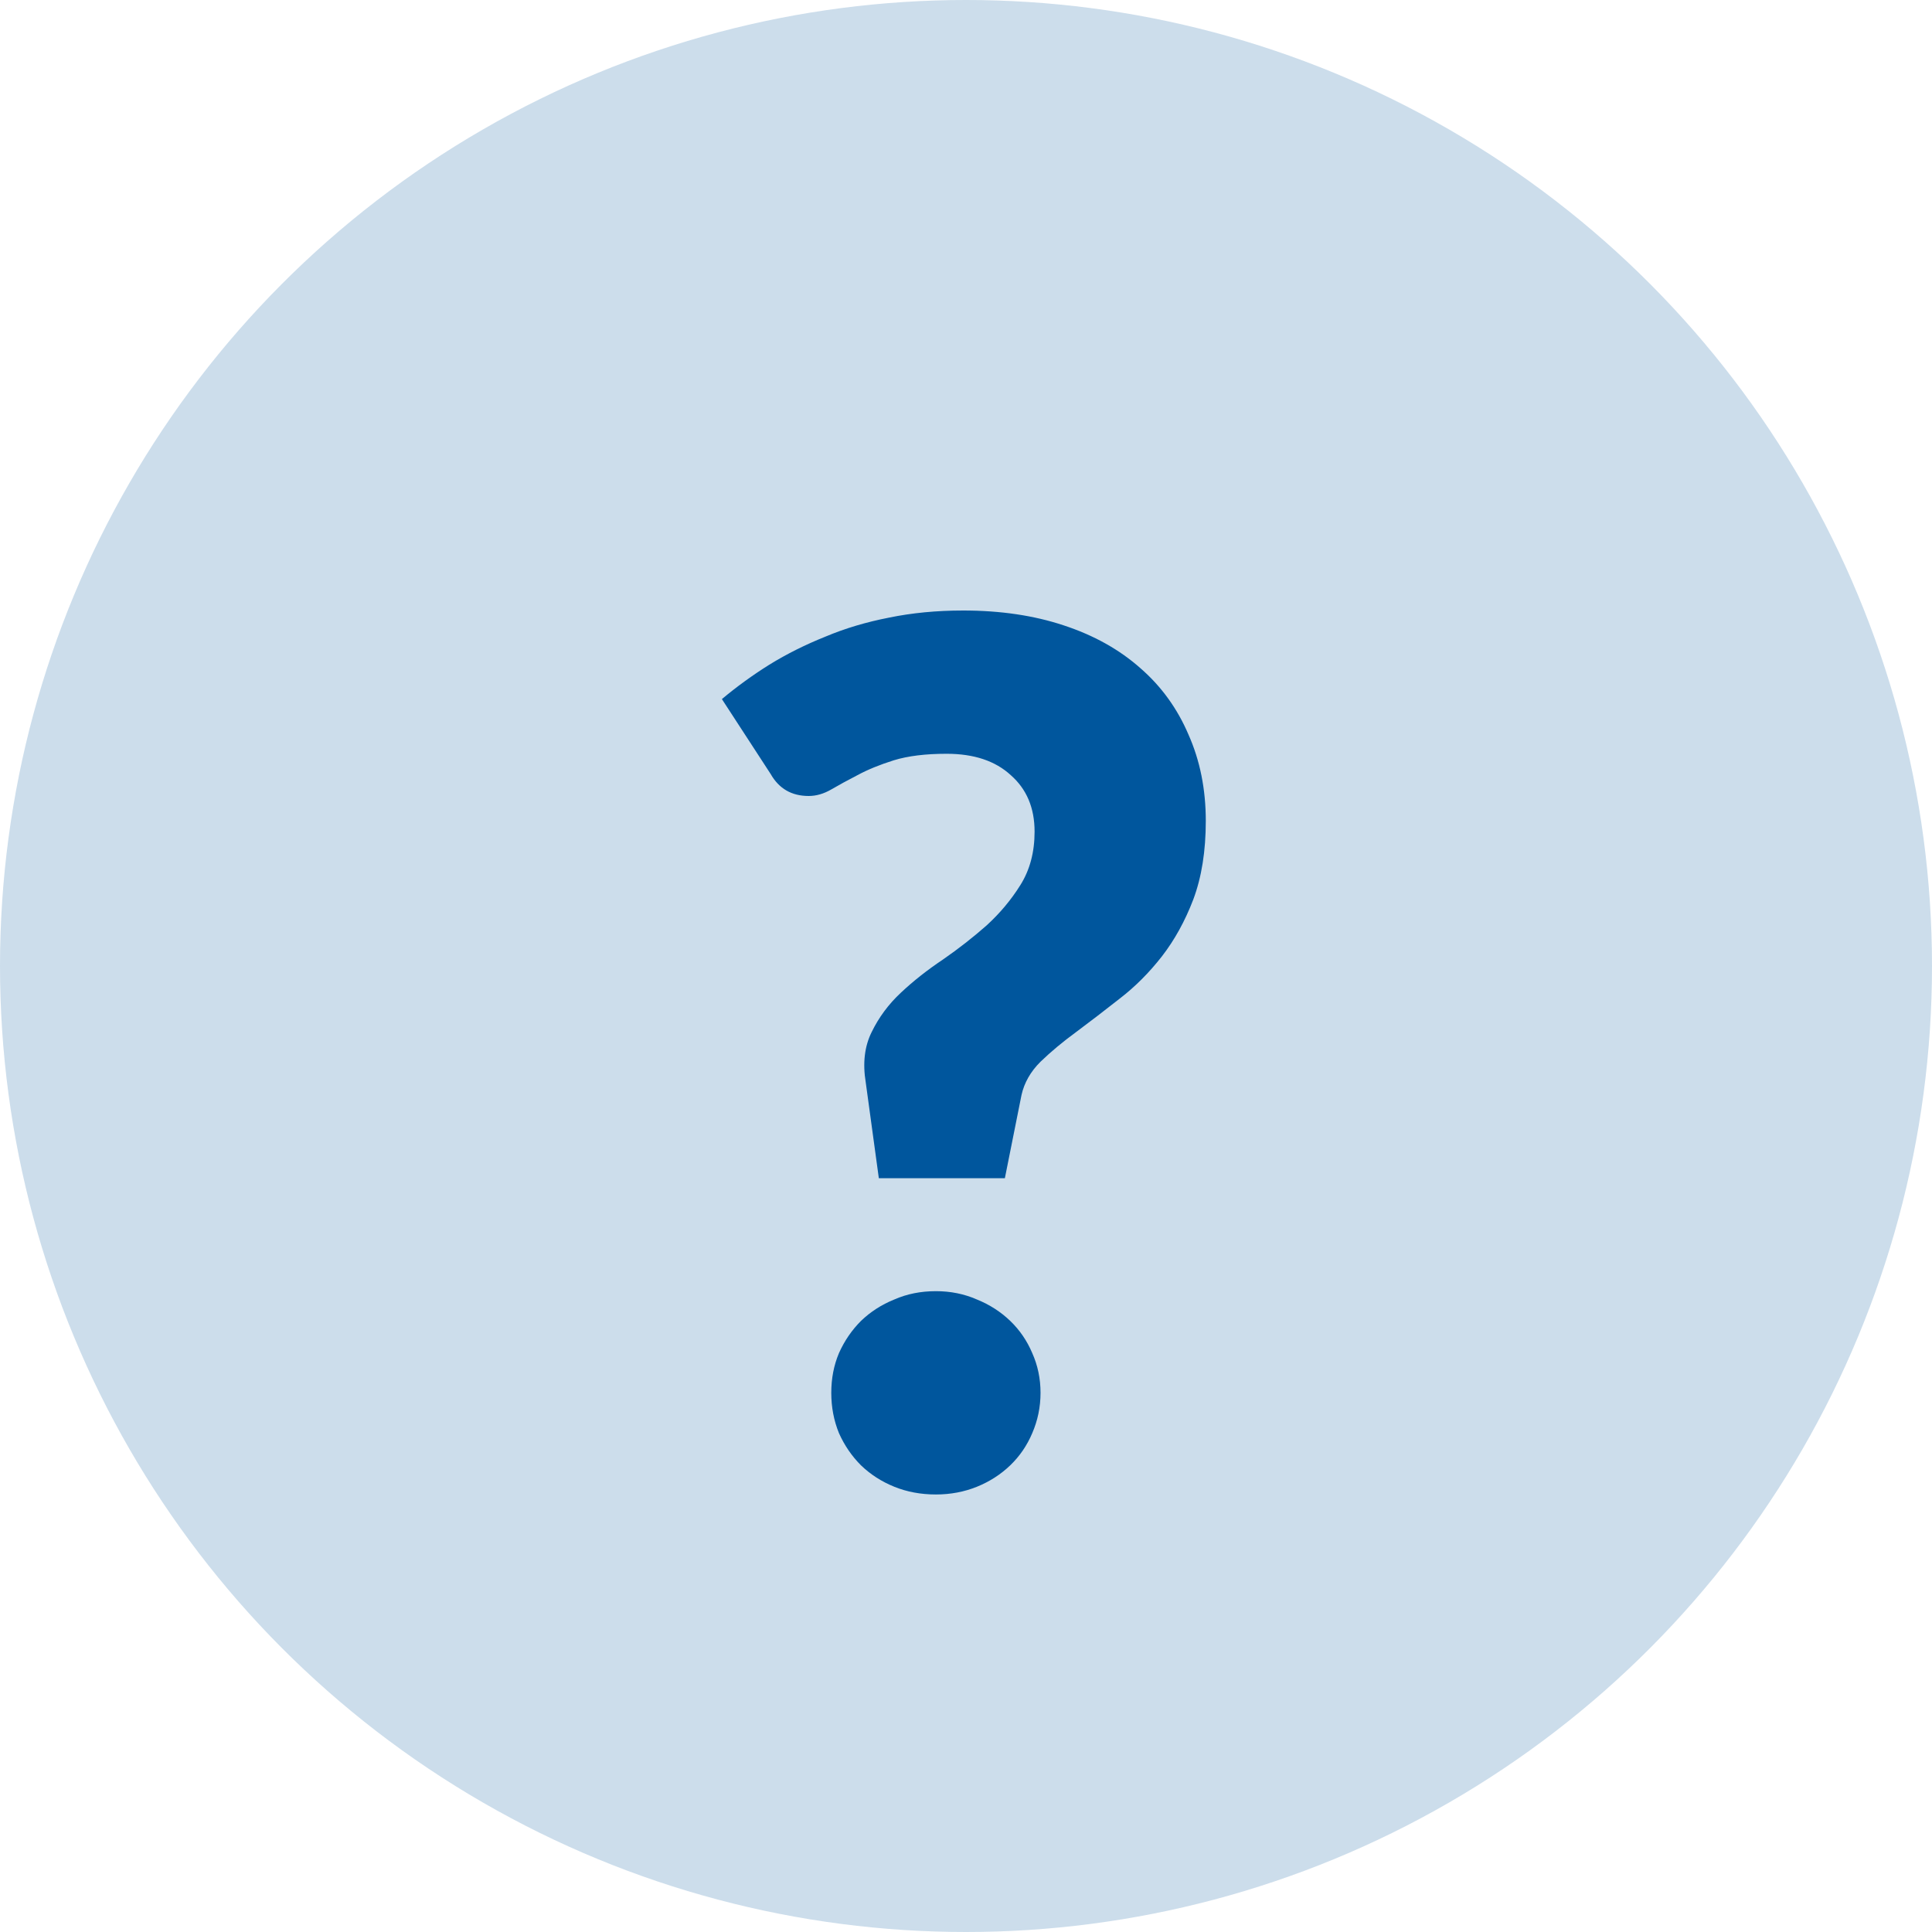 <svg width="26" height="26" viewBox="0 0 26 26" fill="none" xmlns="http://www.w3.org/2000/svg">
<circle opacity="0.2" cx="13" cy="13" r="13" fill="#00569D"/>
<path d="M9.715 9.408C9.912 9.243 10.125 9.088 10.355 8.944C10.589 8.8 10.84 8.675 11.107 8.568C11.373 8.456 11.659 8.371 11.963 8.312C12.272 8.248 12.605 8.216 12.963 8.216C13.464 8.216 13.915 8.283 14.315 8.416C14.72 8.549 15.064 8.741 15.347 8.992C15.629 9.237 15.845 9.536 15.995 9.888C16.149 10.235 16.227 10.621 16.227 11.048C16.227 11.453 16.171 11.805 16.059 12.104C15.947 12.397 15.805 12.653 15.635 12.872C15.464 13.091 15.275 13.28 15.067 13.44C14.864 13.6 14.669 13.749 14.483 13.888C14.301 14.021 14.141 14.155 14.003 14.288C13.869 14.421 13.784 14.571 13.747 14.736L13.523 15.856H11.827L11.651 14.568C11.608 14.307 11.635 14.08 11.731 13.888C11.827 13.691 11.957 13.515 12.123 13.36C12.293 13.2 12.483 13.051 12.691 12.912C12.899 12.768 13.093 12.616 13.275 12.456C13.456 12.291 13.608 12.109 13.731 11.912C13.859 11.709 13.923 11.469 13.923 11.192C13.923 10.872 13.816 10.619 13.603 10.432C13.395 10.24 13.107 10.144 12.739 10.144C12.456 10.144 12.219 10.173 12.027 10.232C11.84 10.291 11.677 10.357 11.539 10.432C11.405 10.501 11.288 10.565 11.187 10.624C11.085 10.683 10.984 10.712 10.883 10.712C10.653 10.712 10.483 10.613 10.371 10.416L9.715 9.408ZM11.187 18.744C11.187 18.552 11.221 18.373 11.291 18.208C11.365 18.043 11.464 17.899 11.587 17.776C11.715 17.653 11.864 17.557 12.035 17.488C12.205 17.413 12.392 17.376 12.595 17.376C12.792 17.376 12.976 17.413 13.147 17.488C13.317 17.557 13.467 17.653 13.595 17.776C13.723 17.899 13.821 18.043 13.891 18.208C13.965 18.373 14.003 18.552 14.003 18.744C14.003 18.936 13.965 19.117 13.891 19.288C13.821 19.453 13.723 19.597 13.595 19.72C13.467 19.843 13.317 19.939 13.147 20.008C12.976 20.077 12.792 20.112 12.595 20.112C12.392 20.112 12.205 20.077 12.035 20.008C11.864 19.939 11.715 19.843 11.587 19.72C11.464 19.597 11.365 19.453 11.291 19.288C11.221 19.117 11.187 18.936 11.187 18.744Z" fill="#00569D"/>
</svg>
